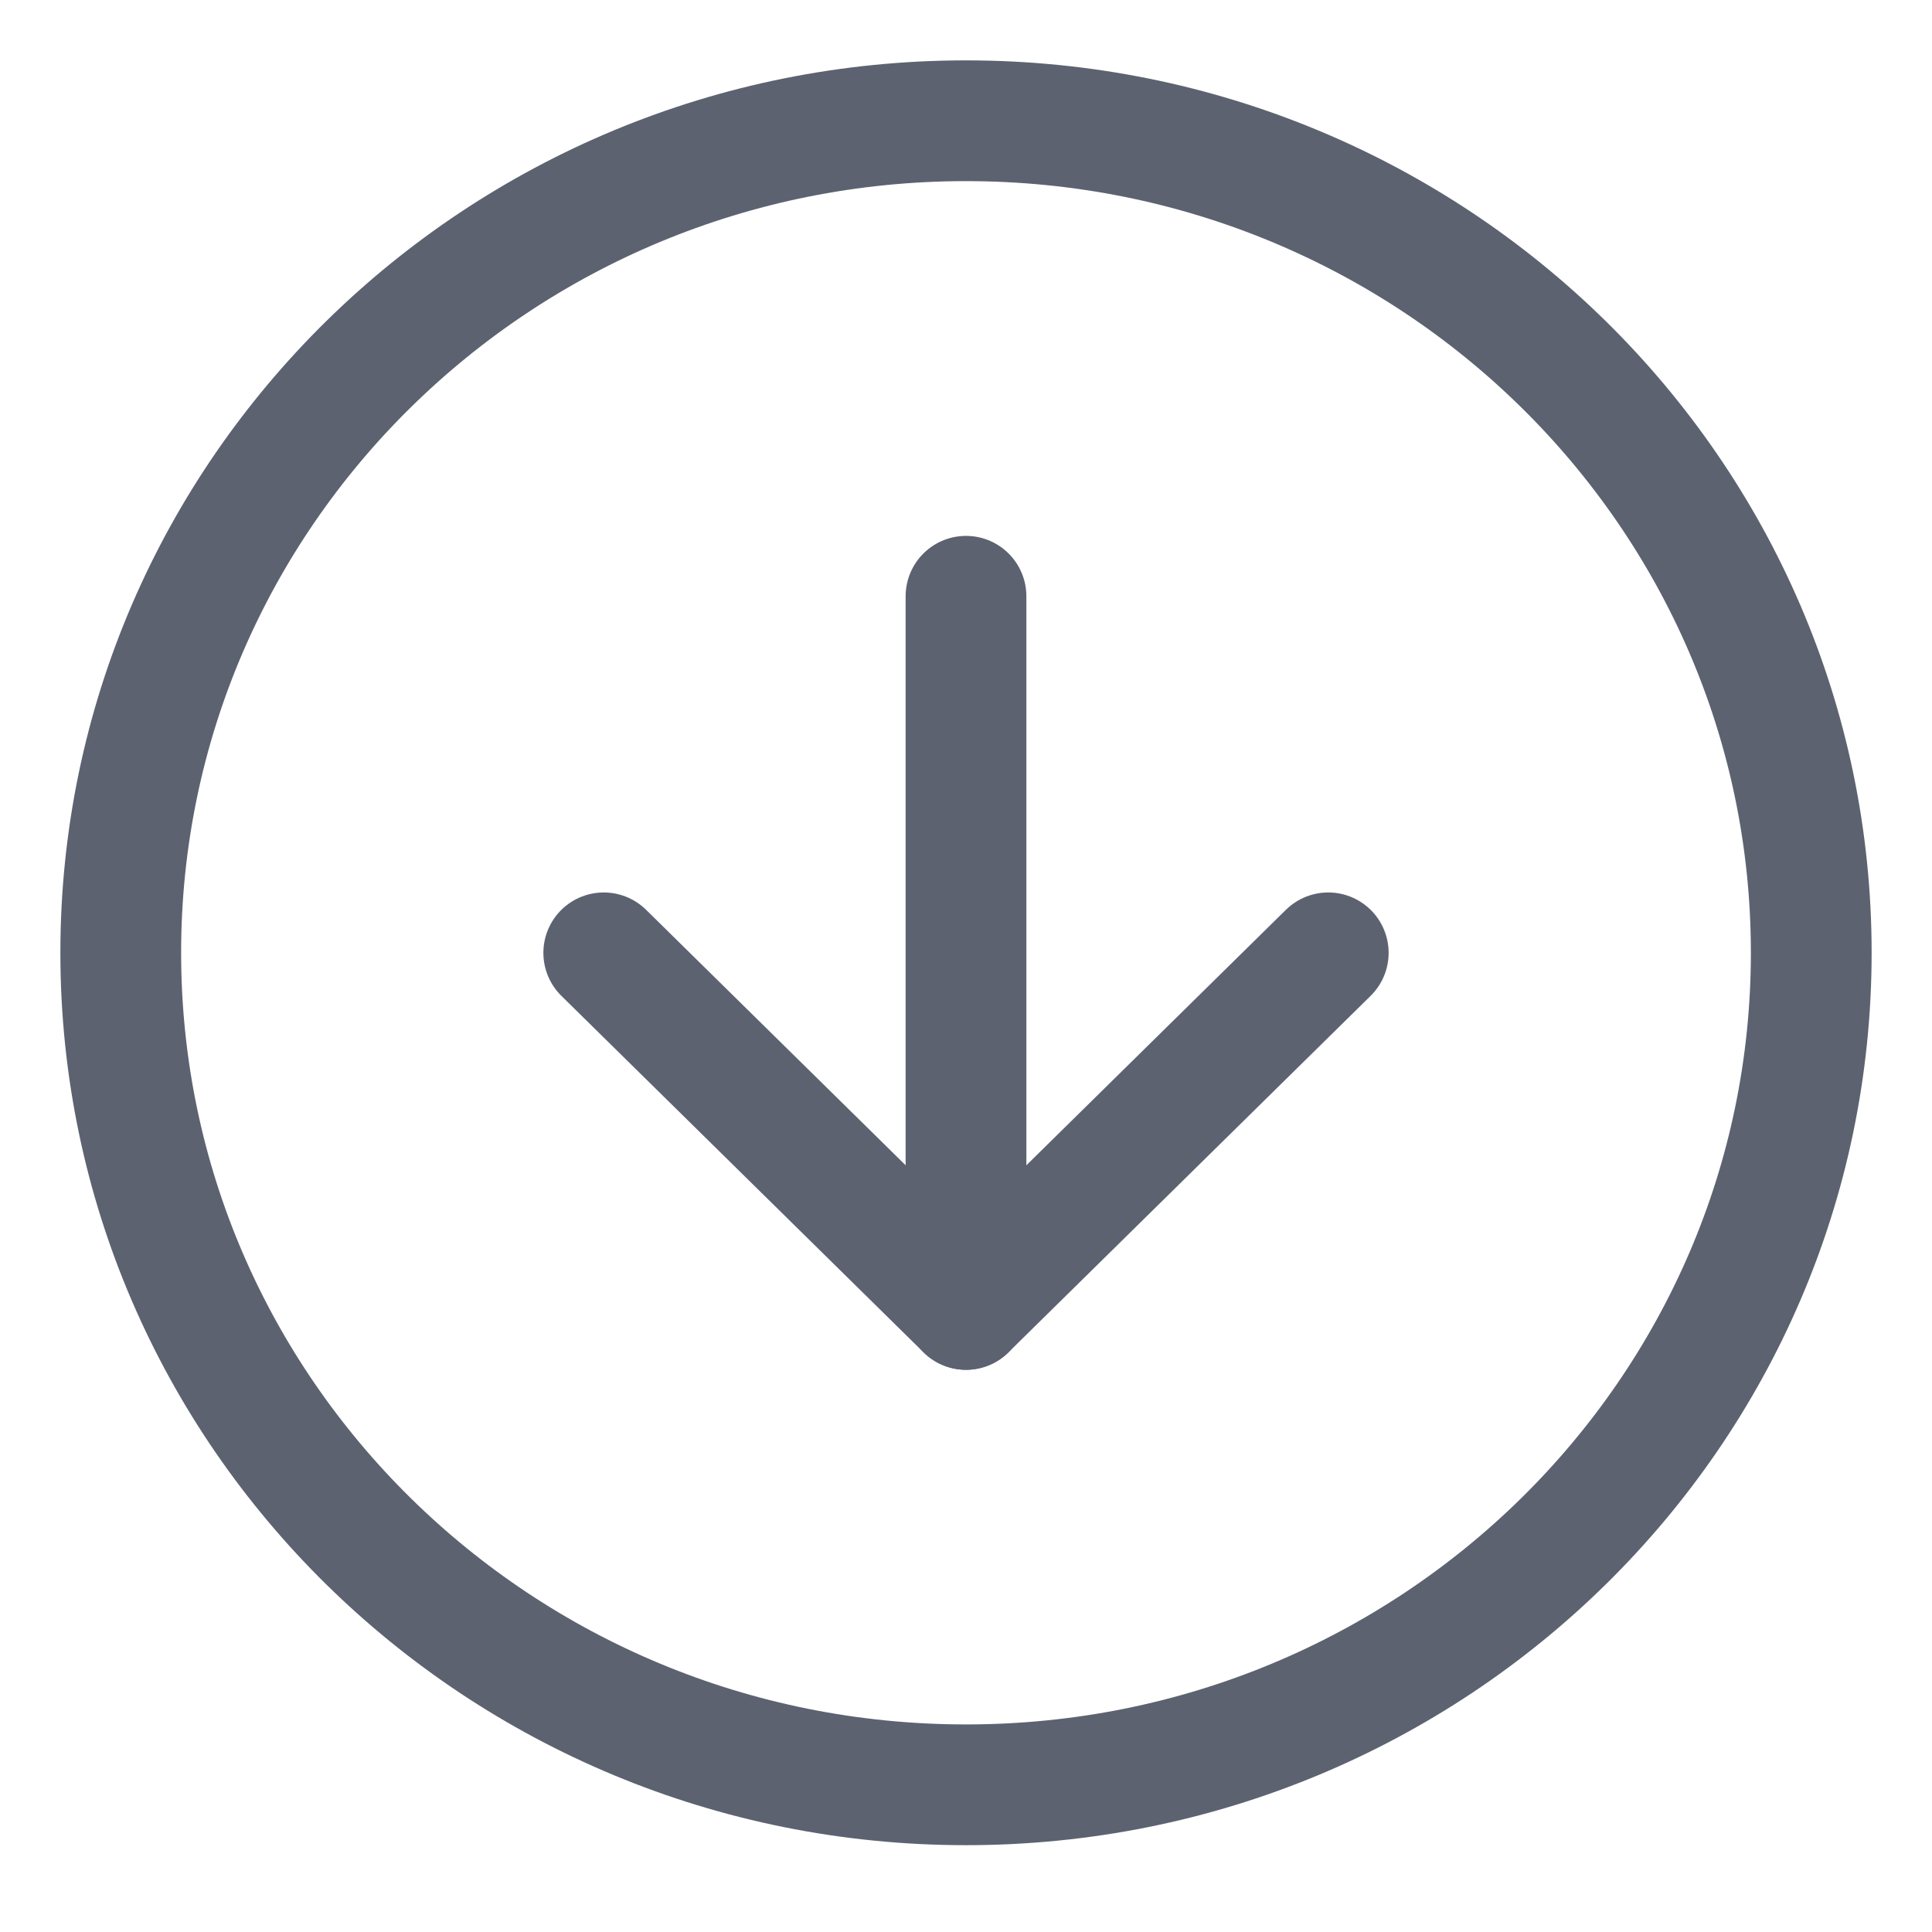 <svg width="16" height="16" viewBox="0 0 16 16" fill="none" xmlns="http://www.w3.org/2000/svg">
<path d="M8 14.781C11.866 14.781 15 11.696 15 7.89C15 4.085 11.866 1 8 1C4.134 1 1 4.085 1 7.89C1 11.696 4.134 14.781 8 14.781Z" stroke="#5C6270" stroke-linecap="round" stroke-linejoin="round"/>
<path d="M5 7.891L8 10.844L11 7.891" stroke="#5C6270" stroke-linecap="round" stroke-linejoin="round"/>
<path d="M8 4.938V10.844" stroke="#5C6270" stroke-linecap="round" stroke-linejoin="round"/>
</svg>
